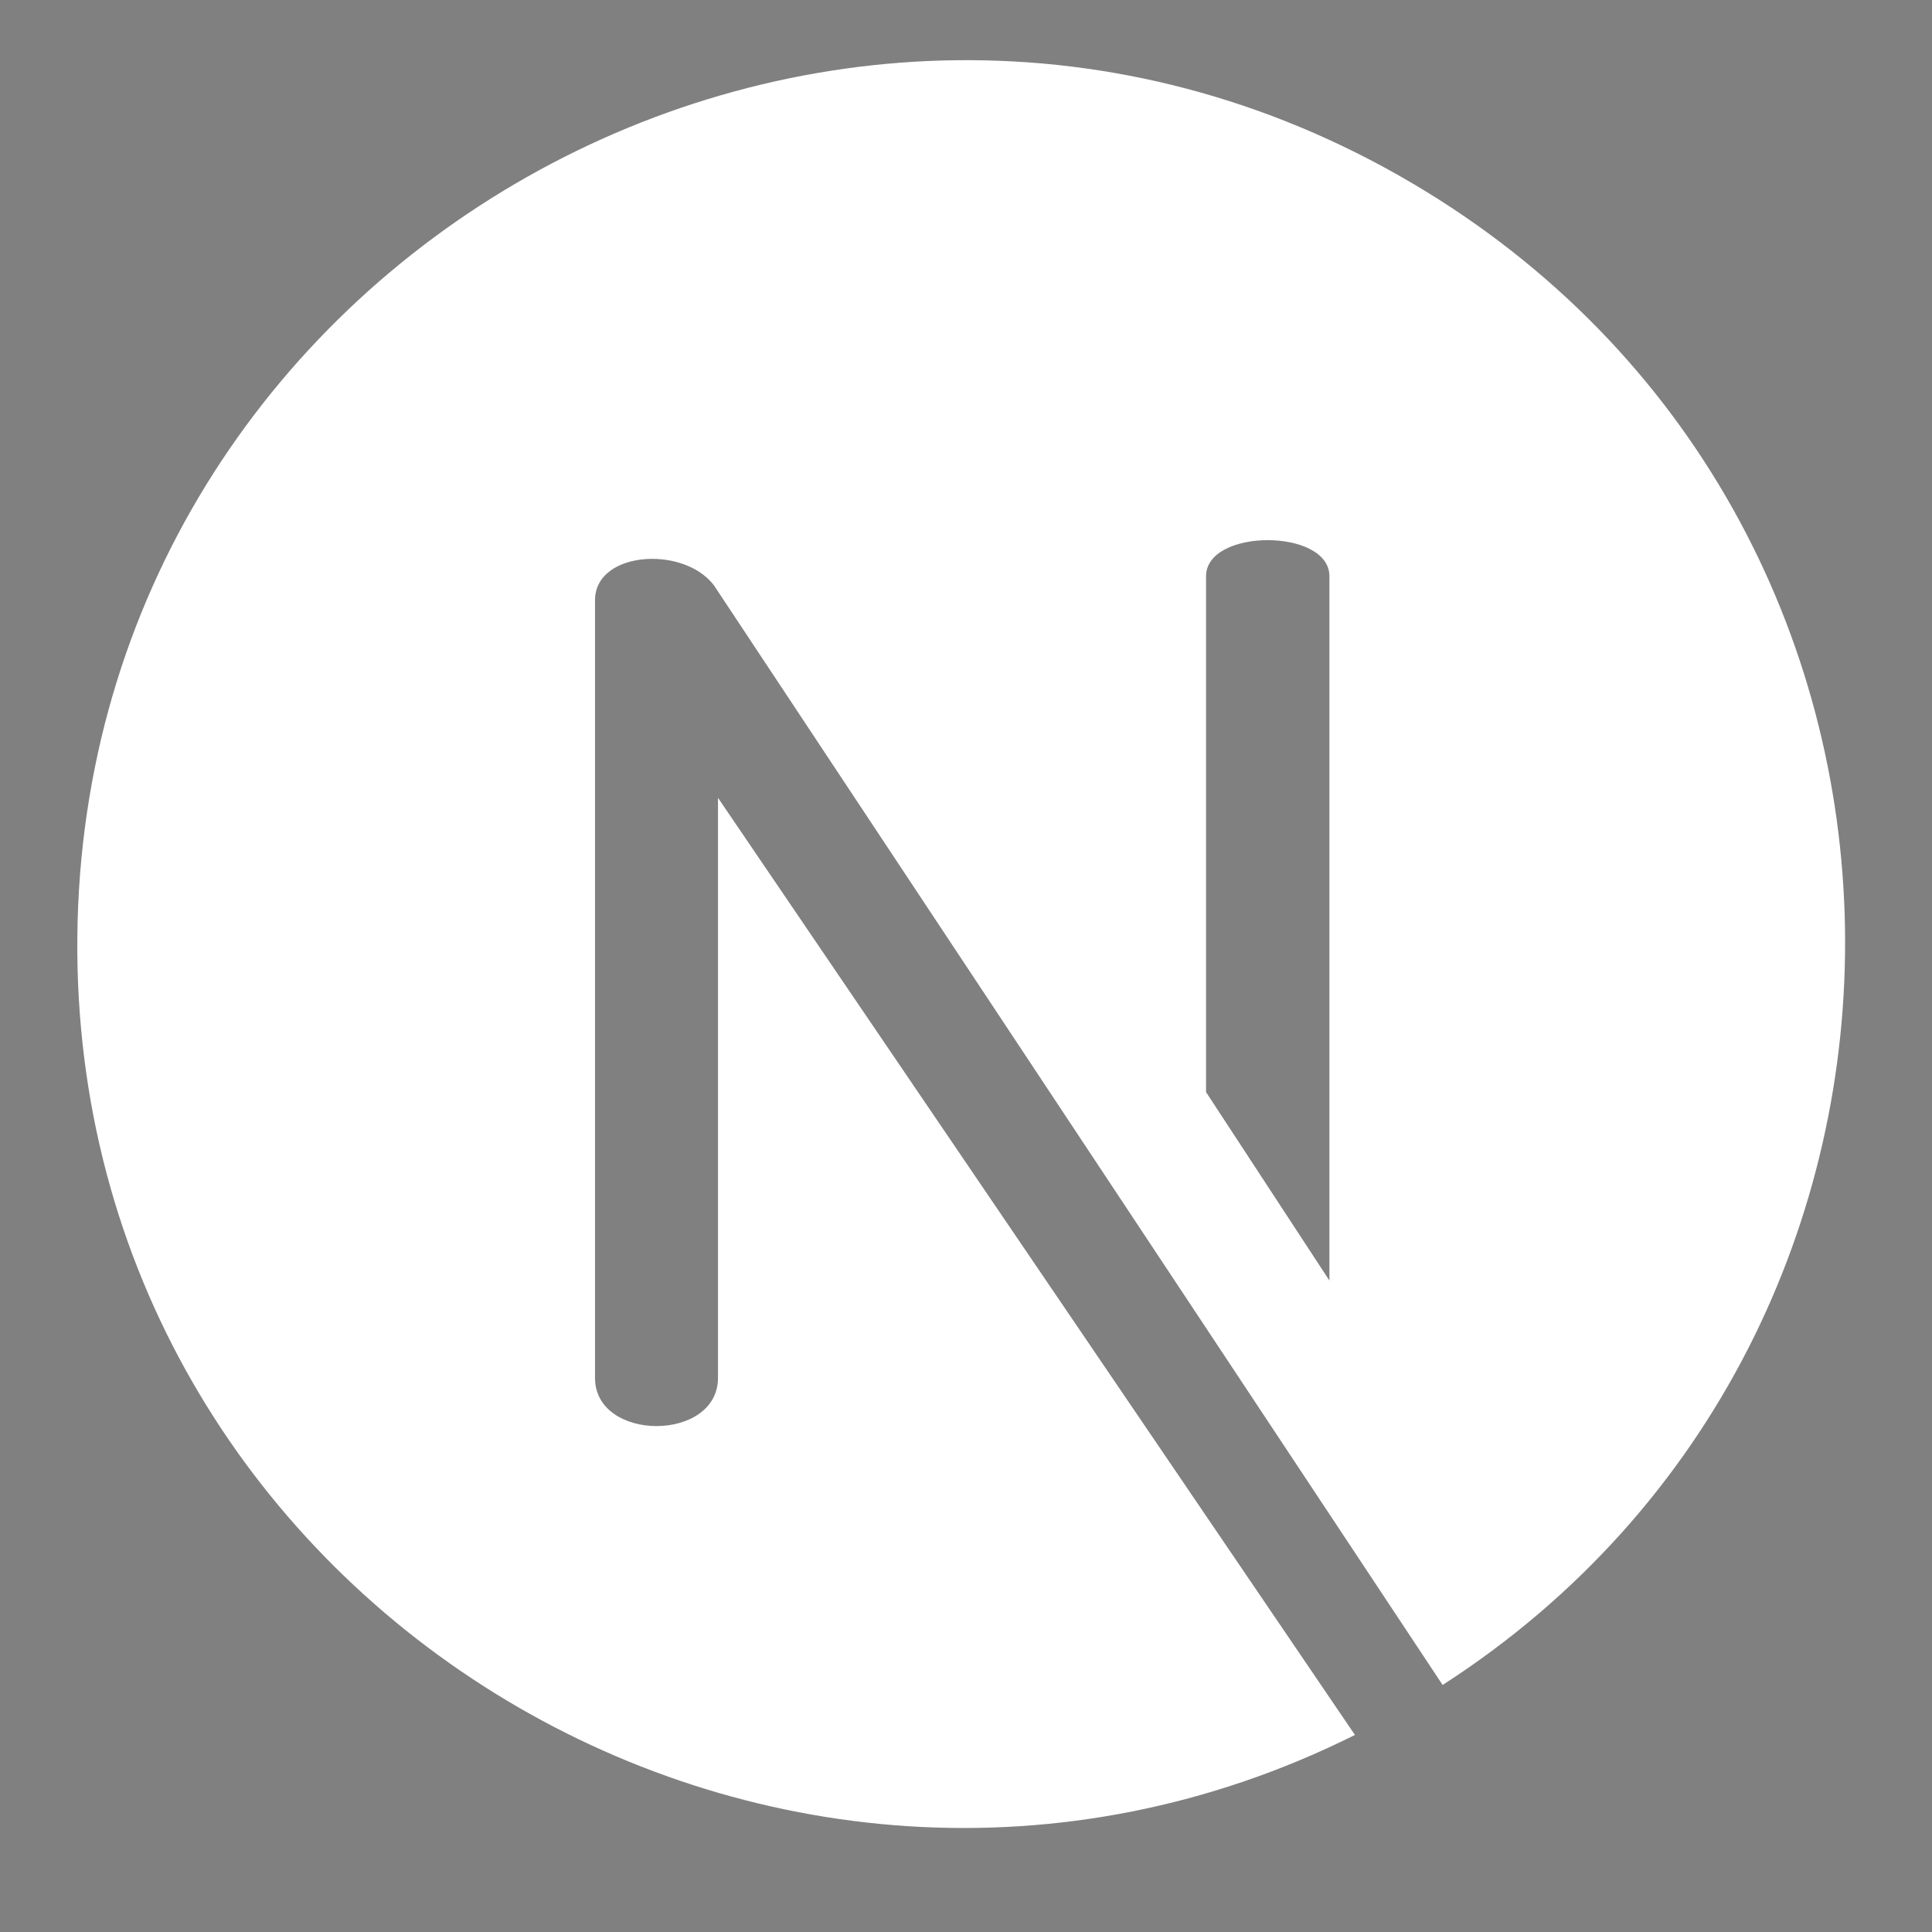 <svg xmlns="http://www.w3.org/2000/svg" xmlns:xlink="http://www.w3.org/1999/xlink" width="500" zoomAndPan="magnify" viewBox="0 0 375 375" height="500" preserveAspectRatio="xMidYMid meet" version="1.0"><rect x="0" y="0" width="375" height="375" fill="#808080" stroke="none"/><defs><clipPath id="d53e18966f"><path d="M 167 168 L 168 168 L 168 168.449 L 167 168.449 Z M 167 168 " clip-rule="nonzero"/></clipPath><clipPath id="171c3e77aa"><path d="M 166.066 137.699 L 199.816 137.699 L 199.816 168 L 166.066 168 Z M 166.066 137.699 " clip-rule="nonzero"/></clipPath></defs><g clip-path="url(#d53e18966f)"><path fill="#000000" d="M 167.52 168.402 L 167.516 168.391 L 167.516 168.387 Z M 167.52 168.402 " fill-opacity="1" fill-rule="nonzero"/></g><path fill="#41b883" d="M 167.059 138.742 L 182.875 165.875 L 198.691 138.742 L 192.363 138.742 L 182.875 155.02 L 173.305 138.742 Z M 167.059 138.742 " fill-opacity="1" fill-rule="nonzero"/><path fill="#35495e" d="M 173.305 138.742 L 182.875 155.102 L 192.363 138.742 L 186.512 138.742 L 182.875 145.035 L 179.156 138.742 Z M 173.305 138.742 " fill-opacity="1" fill-rule="nonzero"/><g clip-path="url(#171c3e77aa)"><path fill="#000000" d="M 182.875 167.613 C 182.492 167.613 182.145 167.41 181.957 167.082 L 166.219 139.262 C 166.035 138.938 166.039 138.543 166.227 138.223 C 166.414 137.902 166.758 137.703 167.133 137.703 L 173.105 137.703 C 173.141 137.699 173.184 137.699 173.223 137.699 L 179.156 137.699 C 179.535 137.699 179.879 137.898 180.066 138.223 L 182.875 143.074 L 185.684 138.223 C 185.871 137.898 186.219 137.699 186.594 137.699 L 192.527 137.699 C 192.574 137.699 192.617 137.699 192.66 137.707 L 198.613 137.707 C 198.988 137.707 199.332 137.902 199.52 138.223 C 199.707 138.543 199.711 138.938 199.527 139.262 L 183.785 167.082 C 183.602 167.41 183.254 167.613 182.875 167.613 Z M 168.926 139.793 L 182.875 164.441 L 196.82 139.793 L 192.523 139.793 C 192.48 139.793 192.434 139.789 192.391 139.785 L 187.199 139.785 L 183.781 145.688 C 183.594 146.012 183.25 146.211 182.875 146.211 C 182.496 146.211 182.152 146.008 181.965 145.688 L 178.551 139.785 L 173.344 139.785 C 173.305 139.789 173.266 139.793 173.223 139.793 Z M 168.926 139.793 " fill-opacity="1" fill-rule="nonzero"/></g><path fill="#ffffff" d="M 273.961 35.477 C 160.473 -31.254 16.266 50.25 15.012 181.828 C 13.785 310.312 149.762 393.301 262.992 336.75 L 139.363 154.855 L 139.363 267.445 C 139.363 279.918 115.492 279.918 115.492 267.445 L 115.492 116.512 C 115.492 106.609 133.887 105.797 139.098 114.402 L 280.012 327.051 C 385.867 258.867 384.438 100.438 273.961 35.477 Z M 258.039 248.555 L 234.094 211.977 L 234.094 111.844 C 234.094 102.508 258.039 102.508 258.039 111.844 Z M 258.039 248.555 " fill-opacity="1" fill-rule="nonzero"/></svg>